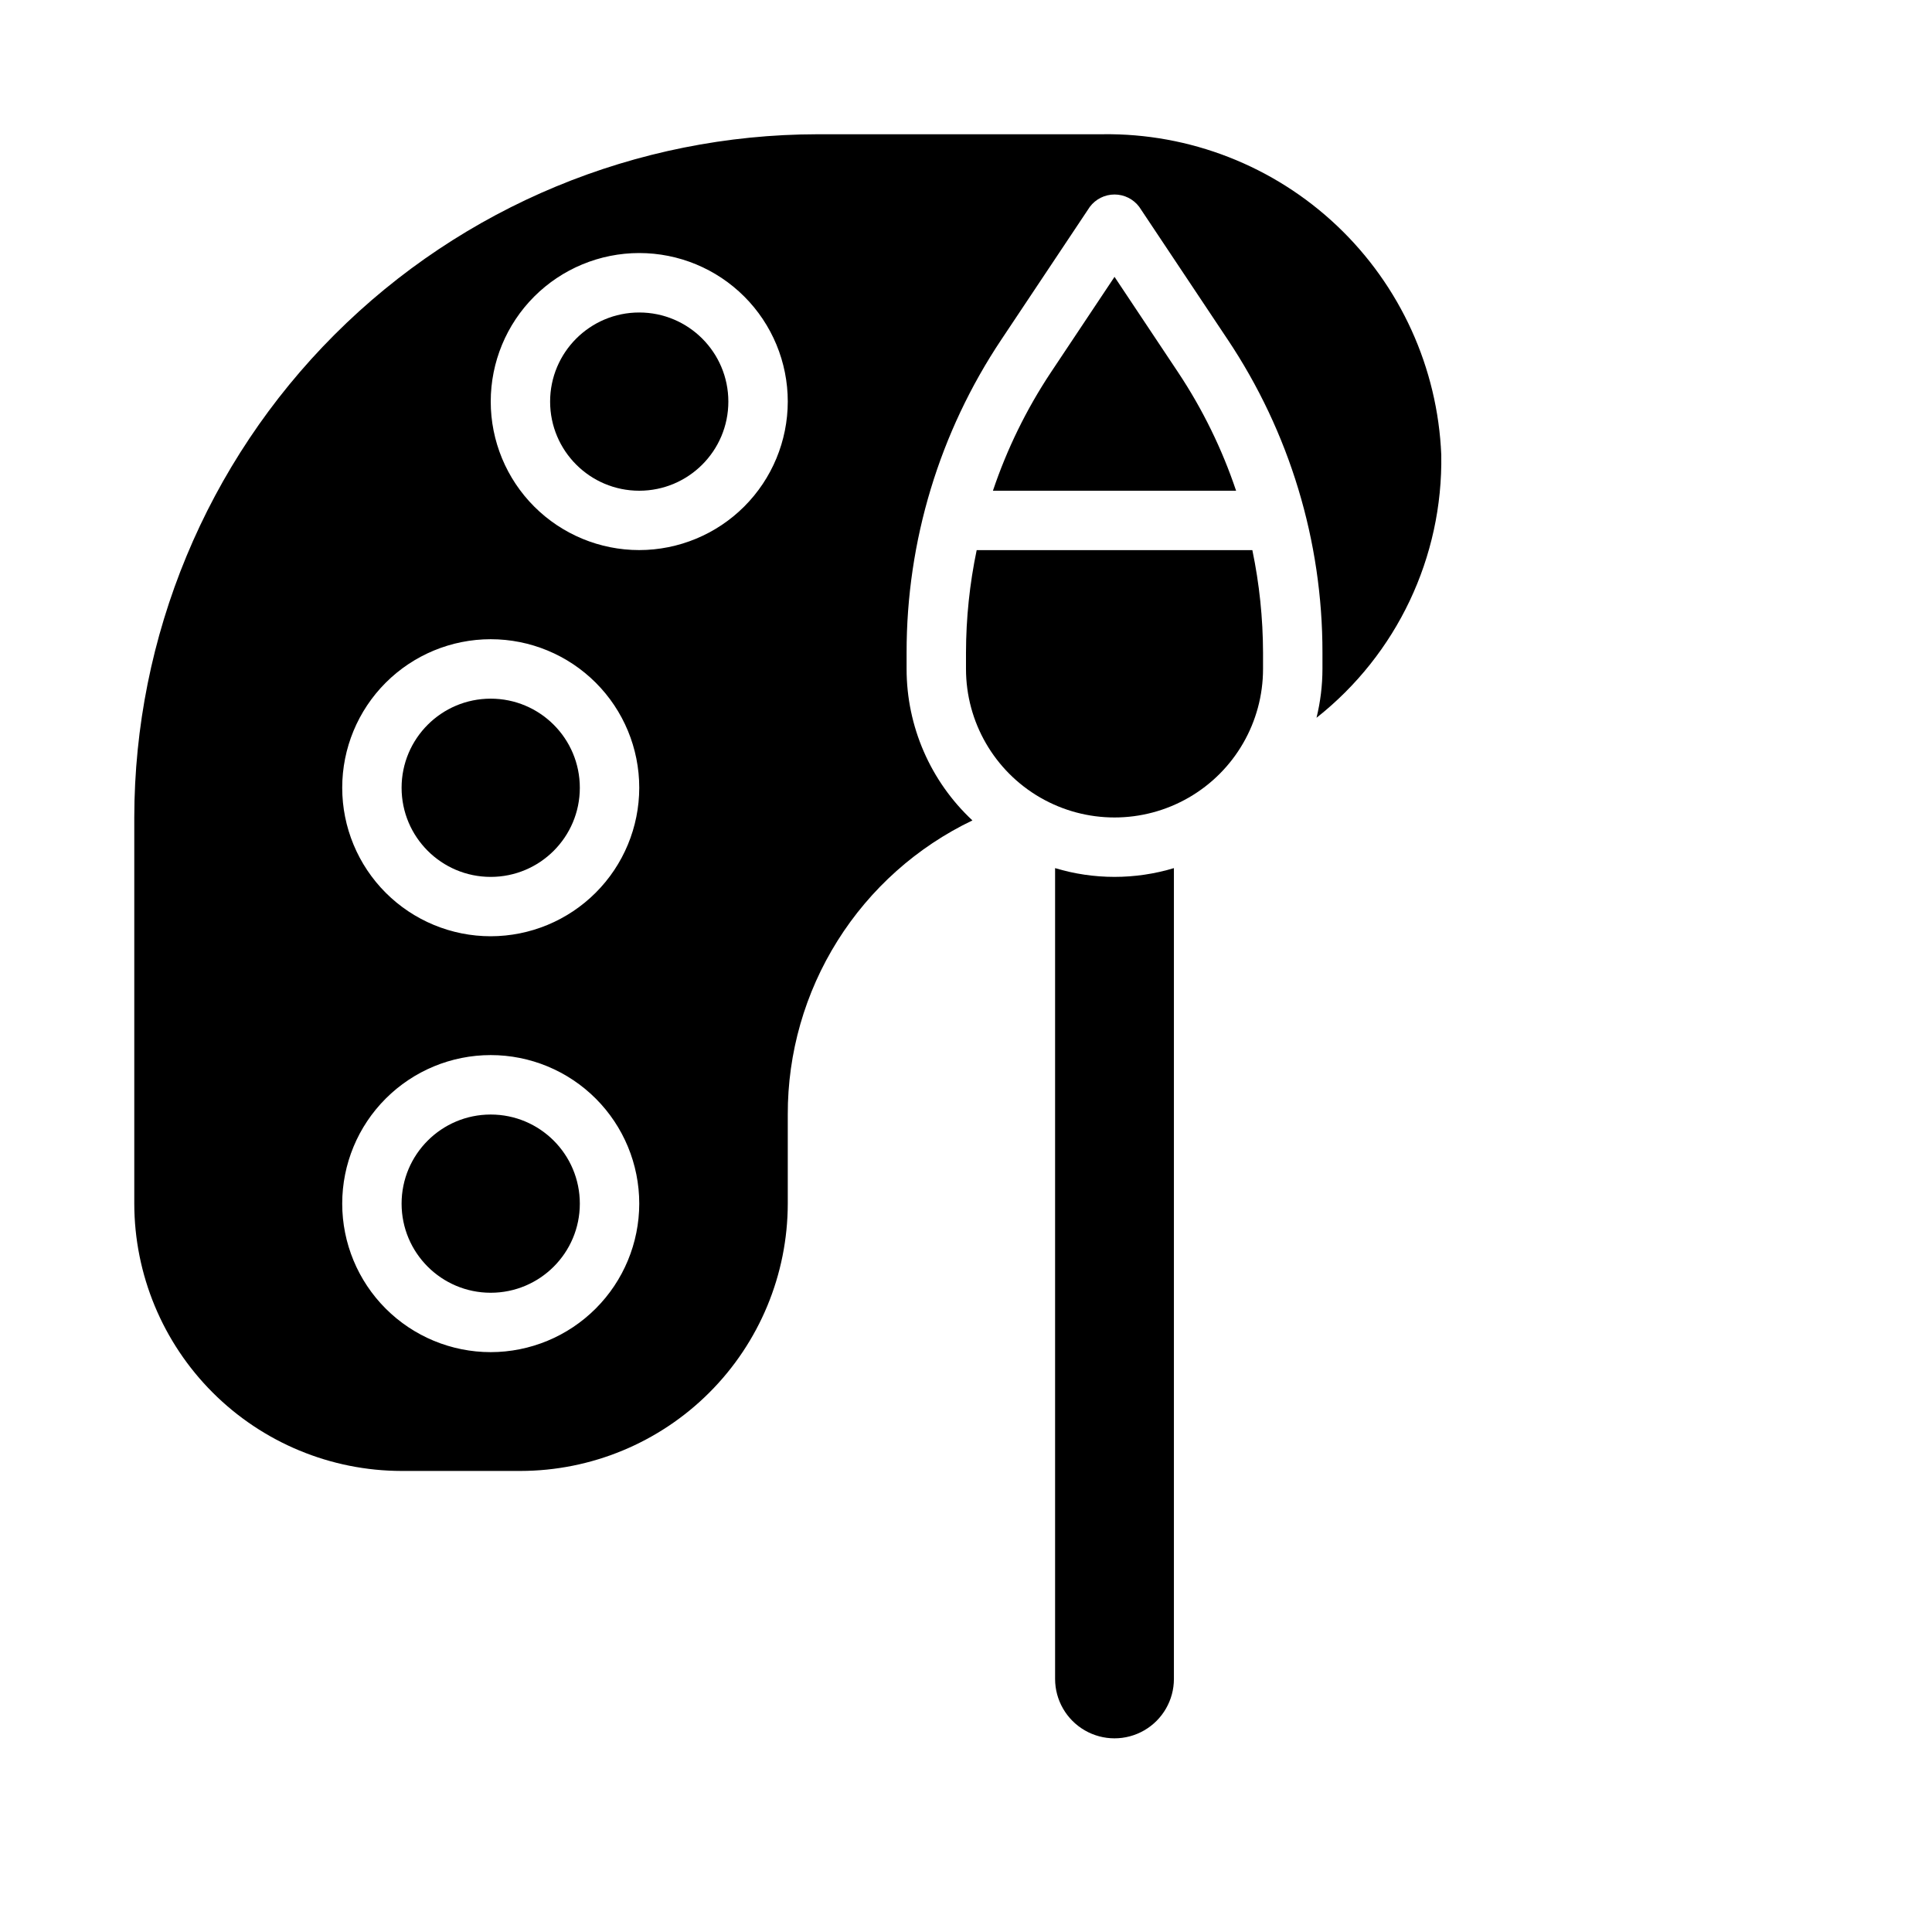 <?xml version="1.0" encoding="UTF-8"?>
<!-- Uploaded to: ICON Repo, www.iconrepo.com, Generator: ICON Repo Mixer Tools -->
<svg fill="#000000" width="800px" height="800px" version="1.1" viewBox="144 144 512 512" xmlns="http://www.w3.org/2000/svg">
 <g>
  <path d="m402.83 289.79c-1.867 8.934-2.816 18.035-2.832 27.16v4.328c0 14.062 7.5 27.059 19.68 34.086 12.176 7.031 27.18 7.031 39.359 0 12.176-7.027 19.68-20.023 19.68-34.086v-4.328c-0.02-9.125-0.969-18.227-2.832-27.16z"/>
  <path d="m297.66 462.98c0 13.039-10.574 23.613-23.617 23.613s-23.617-10.574-23.617-23.613c0-13.043 10.574-23.617 23.617-23.617s23.617 10.574 23.617 23.617"/>
  <path d="m439.36 217.37-16.887 25.348c-6.457 9.73-11.613 20.262-15.336 31.332h64.441c-3.719-11.07-8.875-21.602-15.336-31.332z"/>
  <path d="m297.66 352.77c0 13.043-10.574 23.617-23.617 23.617s-23.617-10.574-23.617-23.617 10.574-23.617 23.617-23.617 23.617 10.574 23.617 23.617"/>
  <path d="m436.21 179.58h-75.574c-48 0.055-94.023 19.148-127.96 53.09s-53.035 79.965-53.09 127.96v102.34c0.023 18.781 7.496 36.789 20.777 50.07s31.289 20.754 50.07 20.777h31.488c18.785-0.023 36.789-7.496 50.07-20.777 13.285-13.281 20.754-31.289 20.777-50.07v-23.617c-0.043-16.289 4.531-32.254 13.191-46.047 8.66-13.793 21.055-24.852 35.742-31.887-11.129-10.387-17.449-24.926-17.445-40.148v-4.328c-0.027-29.531 8.719-58.406 25.121-82.965l23.434-35.156c1.543-2.062 3.973-3.277 6.551-3.277s5.004 1.215 6.547 3.277l23.434 35.156h0.004c16.402 24.559 25.145 53.434 25.117 82.965v4.328c-0.004 4.363-0.535 8.711-1.574 12.949 21.289-16.797 33.516-42.57 33.062-69.684-0.957-23.055-10.867-44.828-27.625-60.695-16.758-15.863-39.039-24.57-62.113-24.266zm-162.16 322.75c-10.441 0-20.449-4.148-27.832-11.531-7.383-7.379-11.527-17.391-11.527-27.828 0-10.441 4.144-20.453 11.527-27.832 7.383-7.383 17.391-11.531 27.832-11.531 10.438 0 20.449 4.148 27.832 11.531 7.379 7.379 11.527 17.391 11.527 27.832-0.012 10.434-4.164 20.438-11.543 27.816-7.379 7.379-17.383 11.531-27.816 11.543zm0-110.21v-0.004c-10.441 0-20.449-4.144-27.832-11.527-7.383-7.383-11.527-17.391-11.527-27.832 0-10.438 4.144-20.449 11.527-27.832 7.383-7.379 17.391-11.527 27.832-11.527 10.438 0 20.449 4.148 27.832 11.527 7.379 7.383 11.527 17.395 11.527 27.832-0.012 10.438-4.164 20.441-11.543 27.82-7.379 7.379-17.383 11.527-27.816 11.539zm39.359-102.34v-0.004c-10.438 0-20.449-4.144-27.832-11.527-7.383-7.383-11.527-17.395-11.527-27.832s4.144-20.449 11.527-27.832c7.383-7.379 17.395-11.527 27.832-11.527s20.449 4.148 27.832 11.527c7.383 7.383 11.527 17.395 11.527 27.832-0.012 10.434-4.164 20.441-11.543 27.82-7.379 7.375-17.383 11.527-27.816 11.539z"/>
  <path d="m337.02 250.43c0 13.043-10.574 23.617-23.617 23.617s-23.617-10.574-23.617-23.617c0-13.043 10.574-23.617 23.617-23.617s23.617 10.574 23.617 23.617"/>
  <path d="m423.61 374.06v214.87c0 5.625 3.004 10.824 7.875 13.637 4.871 2.812 10.871 2.812 15.742 0 4.871-2.812 7.871-8.012 7.871-13.637v-214.87c-10.266 3.098-21.219 3.098-31.488 0z"/>
 </g>
</svg>